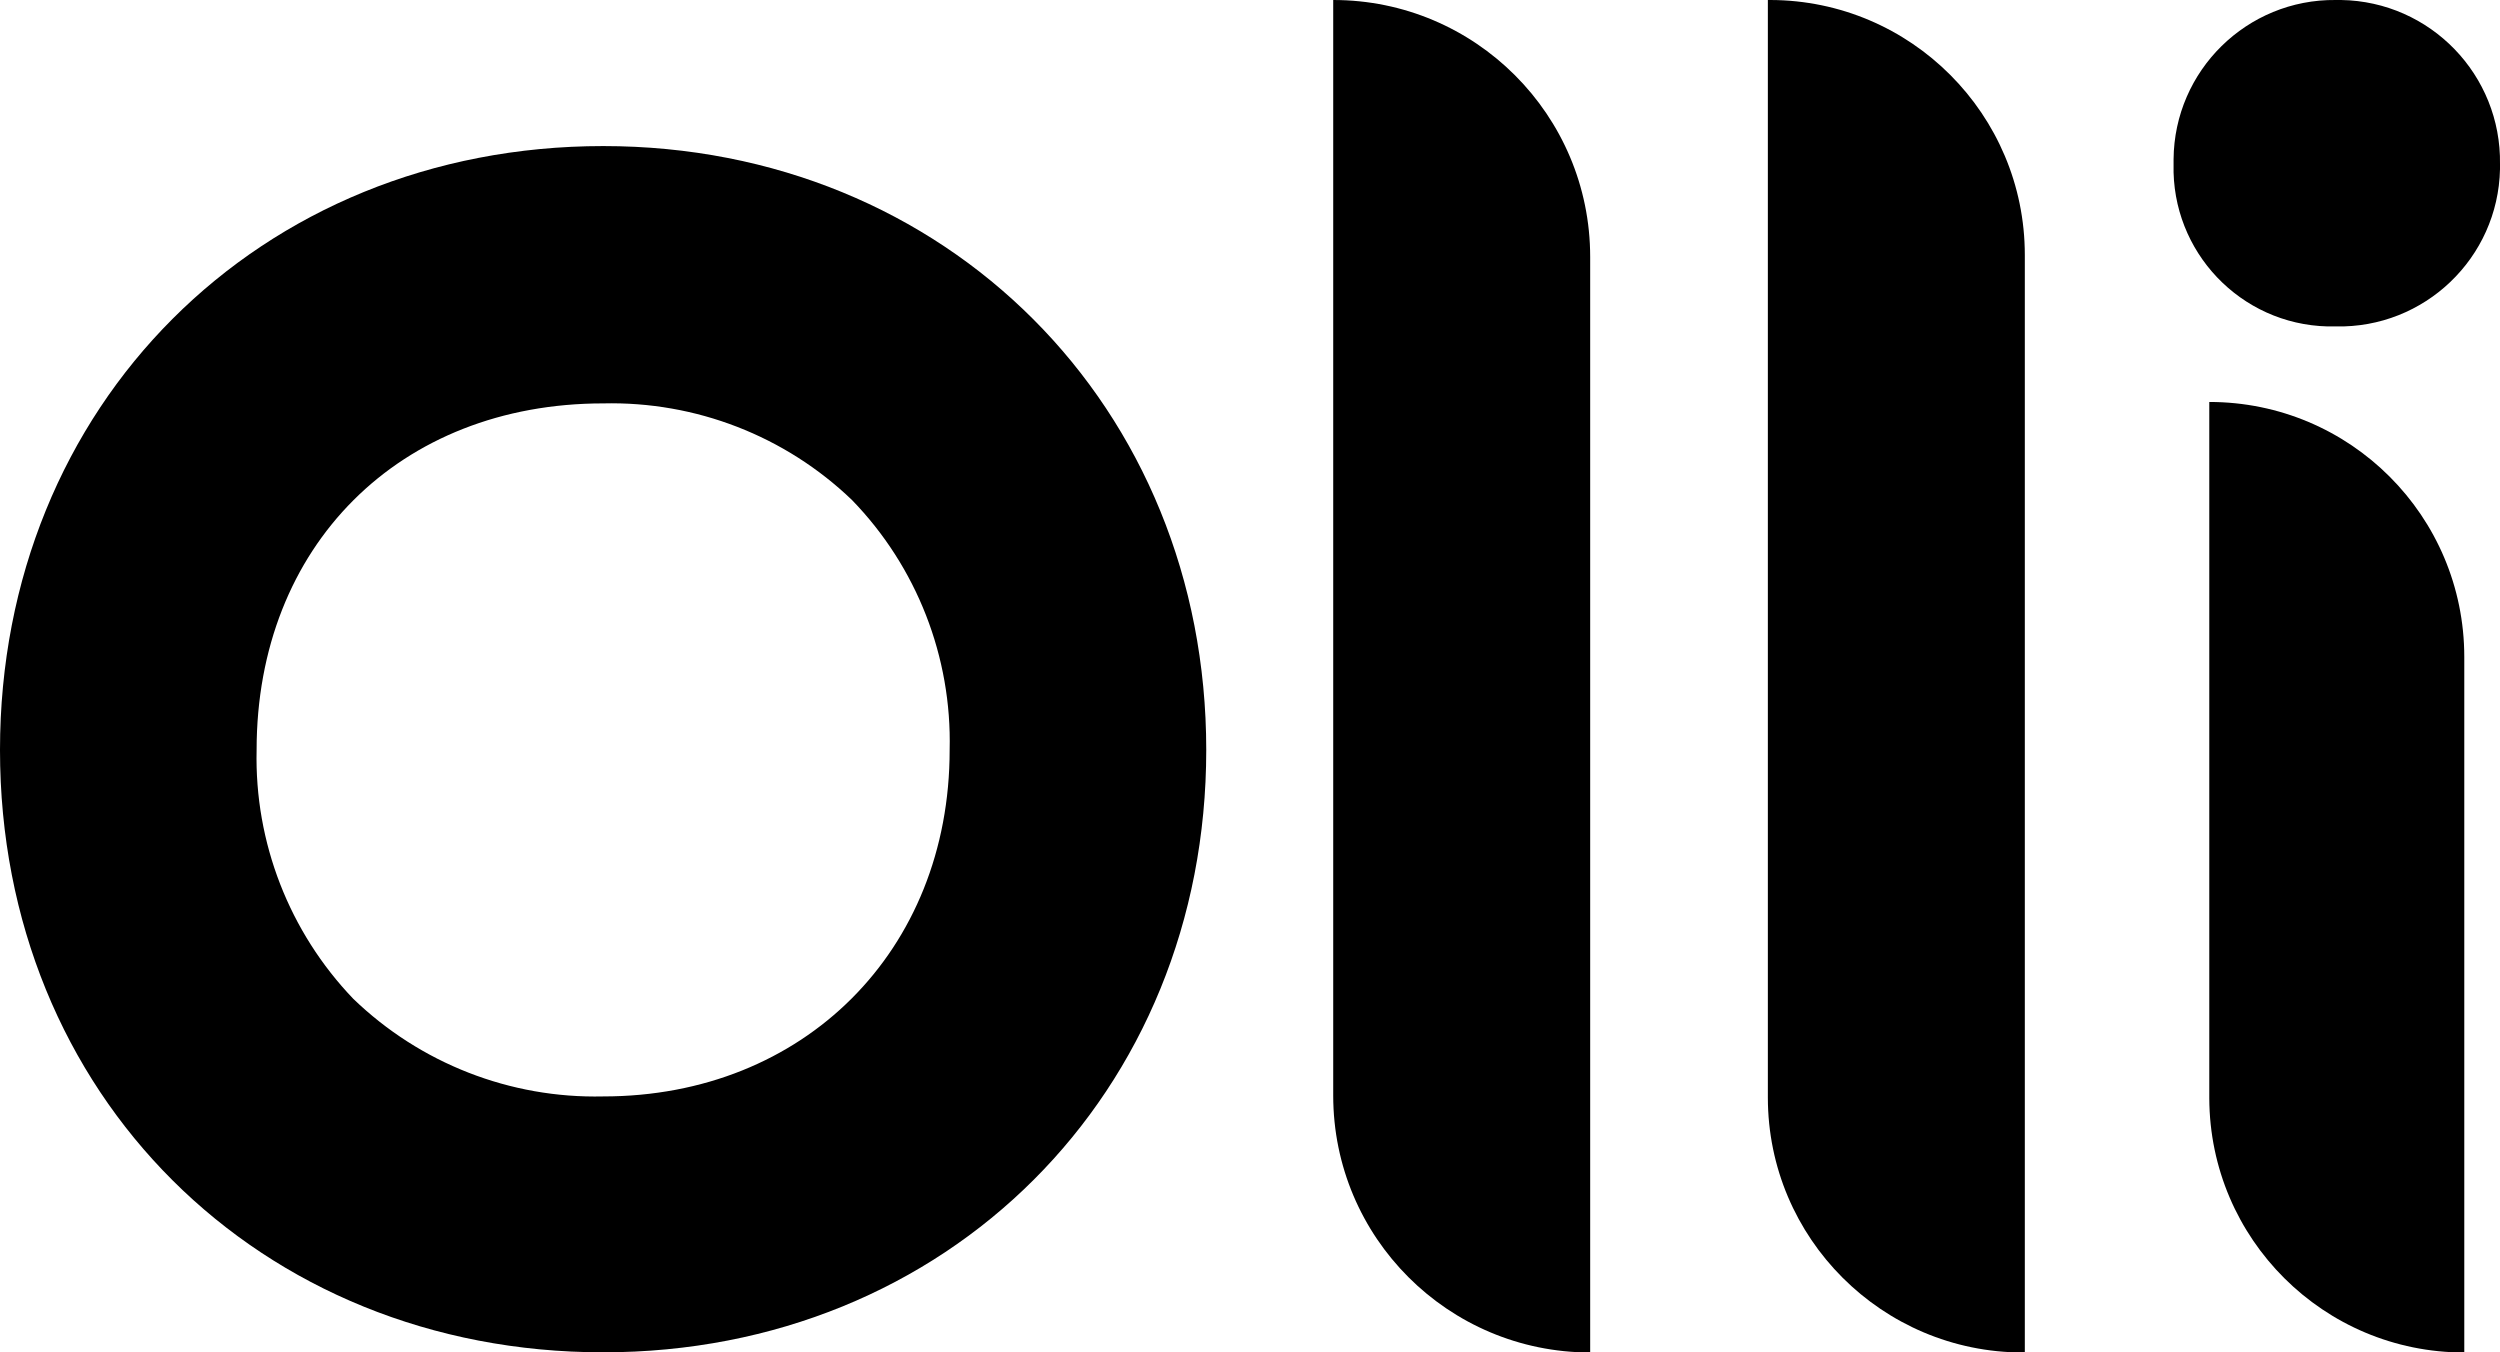 <?xml version="1.0" encoding="UTF-8"?><svg id="Layer_2" xmlns="http://www.w3.org/2000/svg" viewBox="0 0 140 75.74"><g id="ageOlli"><g id="Layer_2-2"><g id="Layer_1-2"><path d="m33.78,8.18C14.52,8.18,0,22.7,0,42s14.52,33.73,33.78,33.73,33.77-14.52,33.77-33.73S53,8.18,33.78,8.18Zm19.4,33.82c0,11.24-8.16,19.4-19.4,19.4-5.21.12-10.25-1.85-14-5.47-3.58-3.74-5.53-8.75-5.41-13.93,0-11.43,8-19.41,19.41-19.41,5.18-.12,10.19,1.82,13.93,5.41,3.63,3.74,5.6,8.79,5.47,14Z"/><path d="m74.66,0h0v61.35c0,7.95,6.44,14.38,14.39,14.39V14.39C89.05,6.44,82.61,0,74.66,0Z"/><path d="m99.14,0h-.14v61.46c0,7.88,6.4,14.27,14.28,14.28h.11V14.28c0-7.87-6.38-14.26-14.25-14.28Z"/><path d="m123.72,22.51v39c.03,7.87,6.41,14.23,14.28,14.23h0v-38.95c0-7.89-6.39-14.28-14.28-14.28Z"/><path d="m130.8,18.28c4.97.11,9.09-3.83,9.2-8.8,0-.09,0-.19,0-.28.08-5-3.9-9.12-8.9-9.2-.1,0-.2,0-.3,0-4.97-.05-9.04,3.95-9.08,8.92,0,.09,0,.19,0,.28-.12,4.89,3.74,8.96,8.63,9.08.15,0,.3,0,.45,0Z"/></g></g></g></svg>